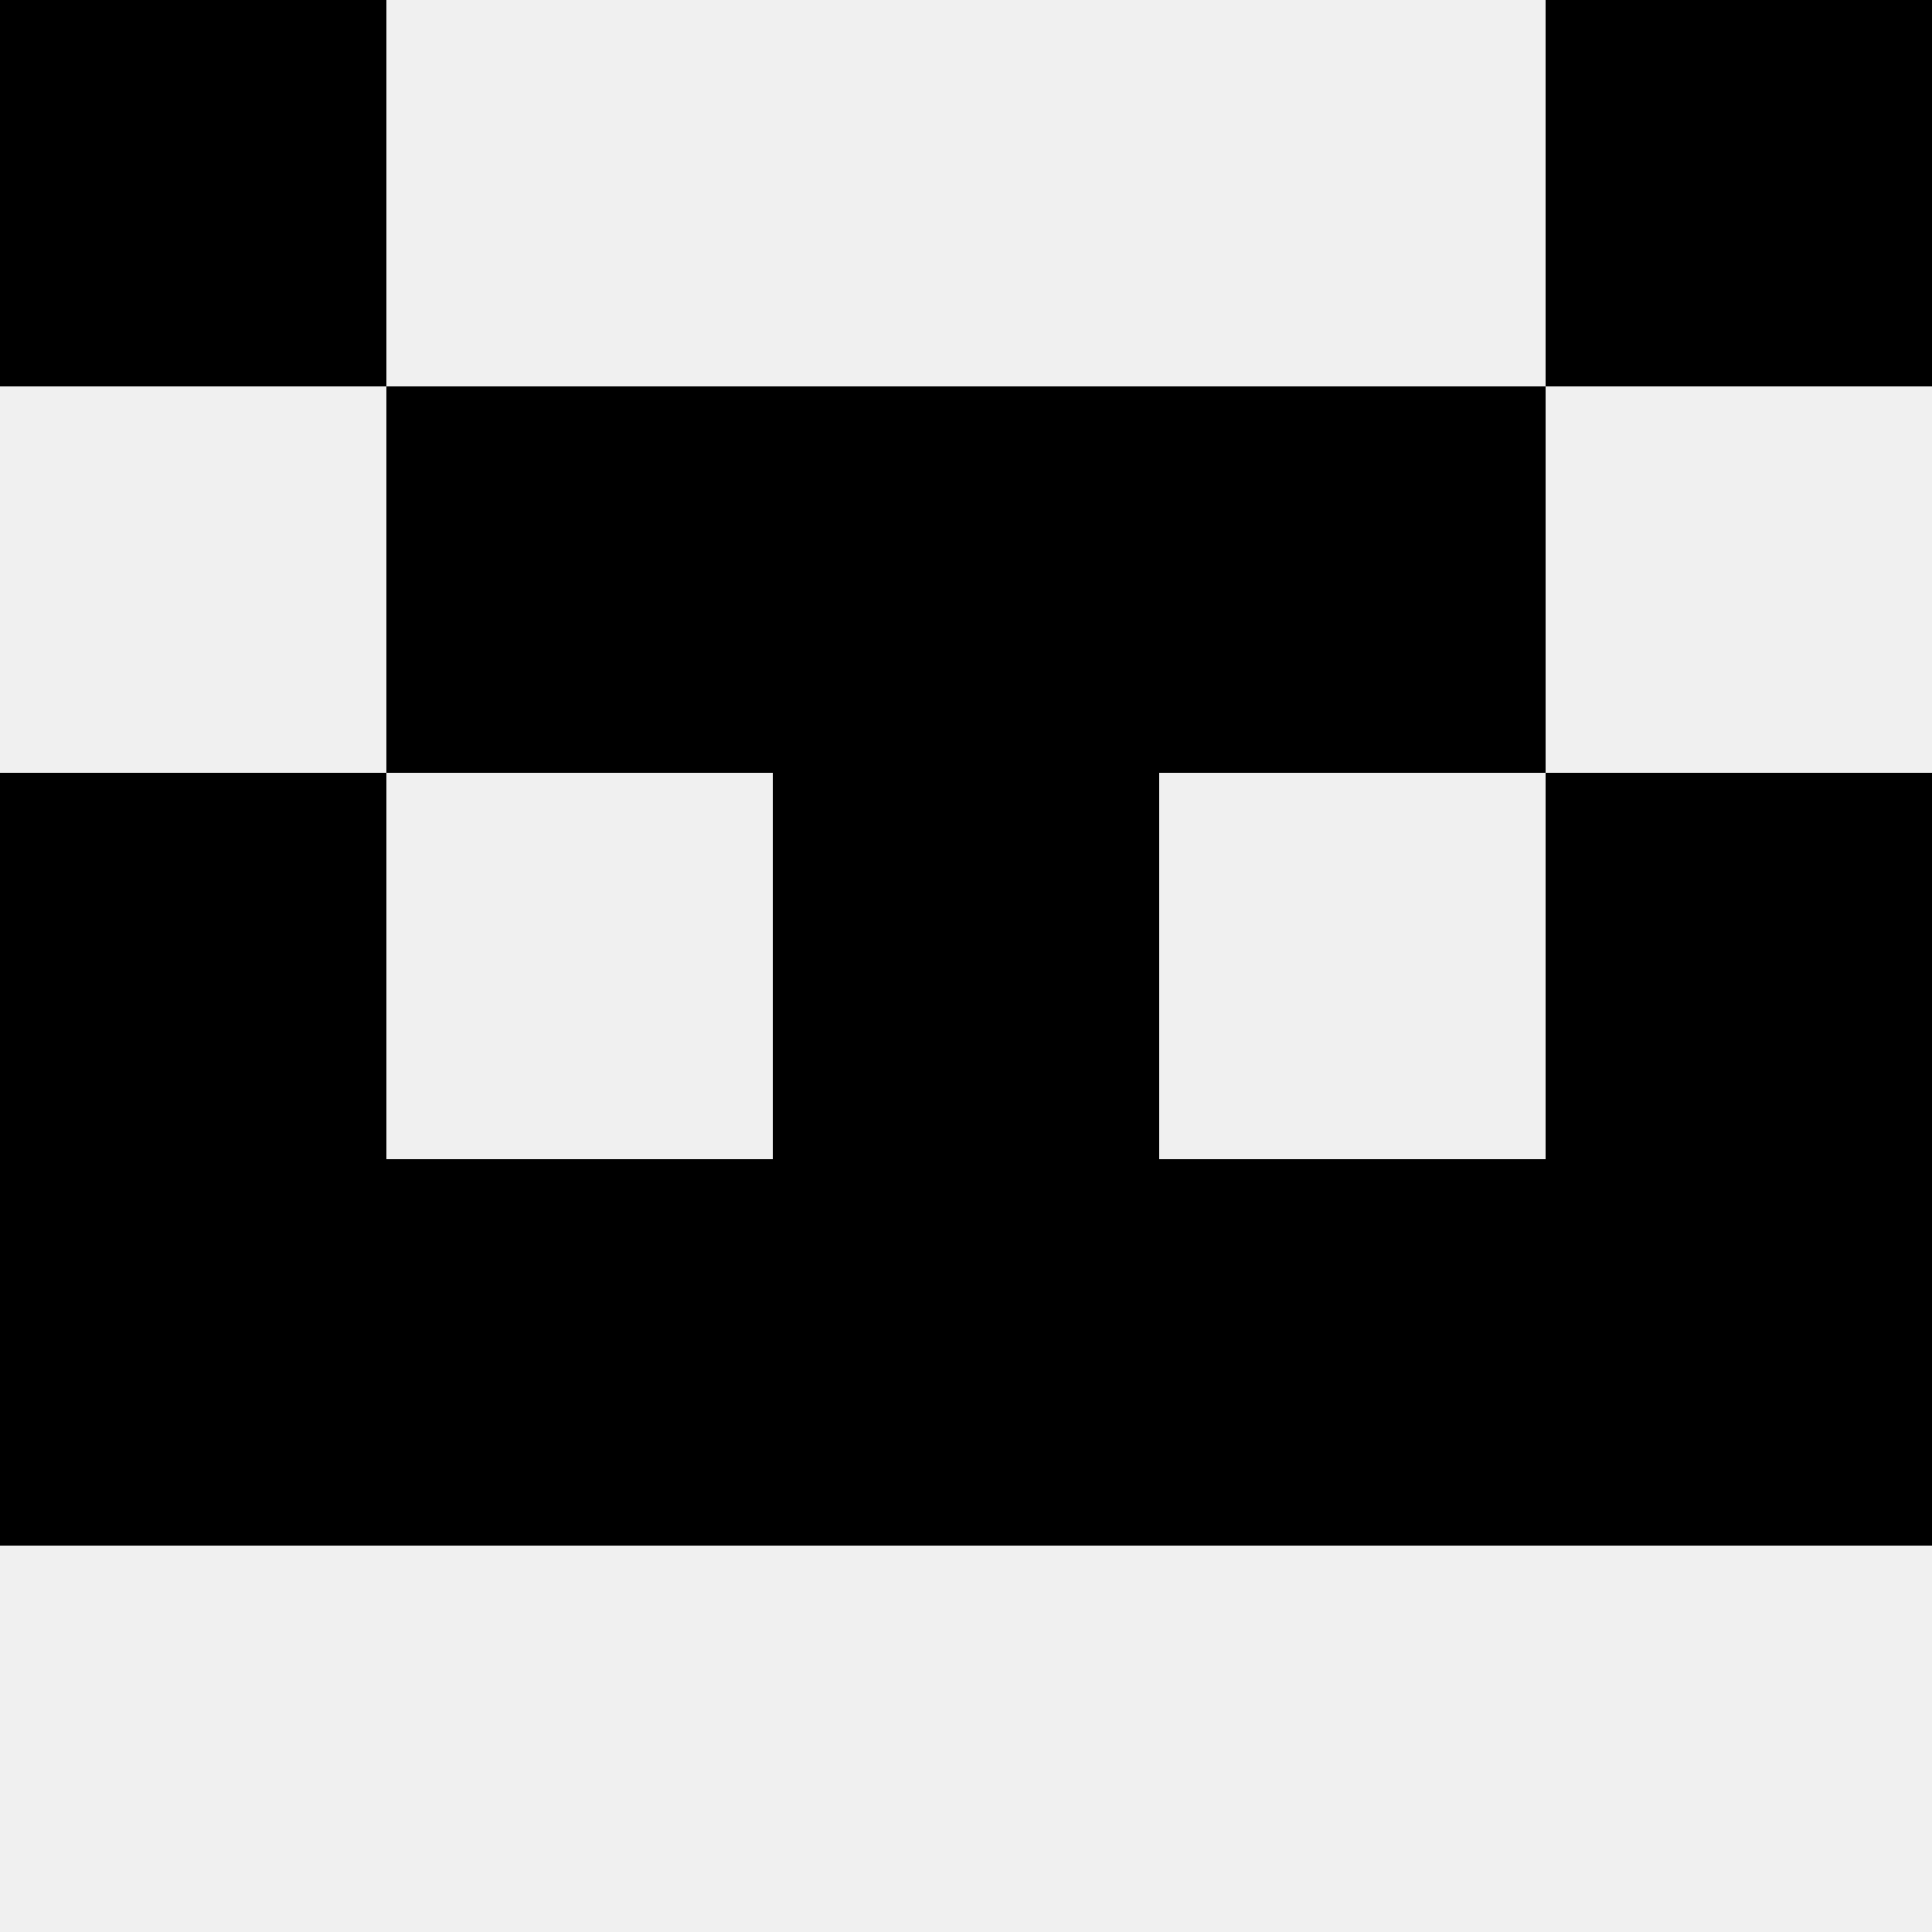 <svg width='80' height='80' xmlns='http://www.w3.org/2000/svg'><rect width='100%' height='100%' fill='#f0f0f0'/><rect x='0' y='0' width='16' height='16' fill='hsl(237, 70%, 50%)' /><rect x='64' y='0' width='16' height='16' fill='hsl(237, 70%, 50%)' /><rect x='16' y='16' width='16' height='16' fill='hsl(237, 70%, 50%)' /><rect x='48' y='16' width='16' height='16' fill='hsl(237, 70%, 50%)' /><rect x='32' y='16' width='16' height='16' fill='hsl(237, 70%, 50%)' /><rect x='32' y='16' width='16' height='16' fill='hsl(237, 70%, 50%)' /><rect x='0' y='32' width='16' height='16' fill='hsl(237, 70%, 50%)' /><rect x='64' y='32' width='16' height='16' fill='hsl(237, 70%, 50%)' /><rect x='32' y='32' width='16' height='16' fill='hsl(237, 70%, 50%)' /><rect x='32' y='32' width='16' height='16' fill='hsl(237, 70%, 50%)' /><rect x='0' y='48' width='16' height='16' fill='hsl(237, 70%, 50%)' /><rect x='64' y='48' width='16' height='16' fill='hsl(237, 70%, 50%)' /><rect x='16' y='48' width='16' height='16' fill='hsl(237, 70%, 50%)' /><rect x='48' y='48' width='16' height='16' fill='hsl(237, 70%, 50%)' /><rect x='32' y='48' width='16' height='16' fill='hsl(237, 70%, 50%)' /><rect x='32' y='48' width='16' height='16' fill='hsl(237, 70%, 50%)' /></svg>